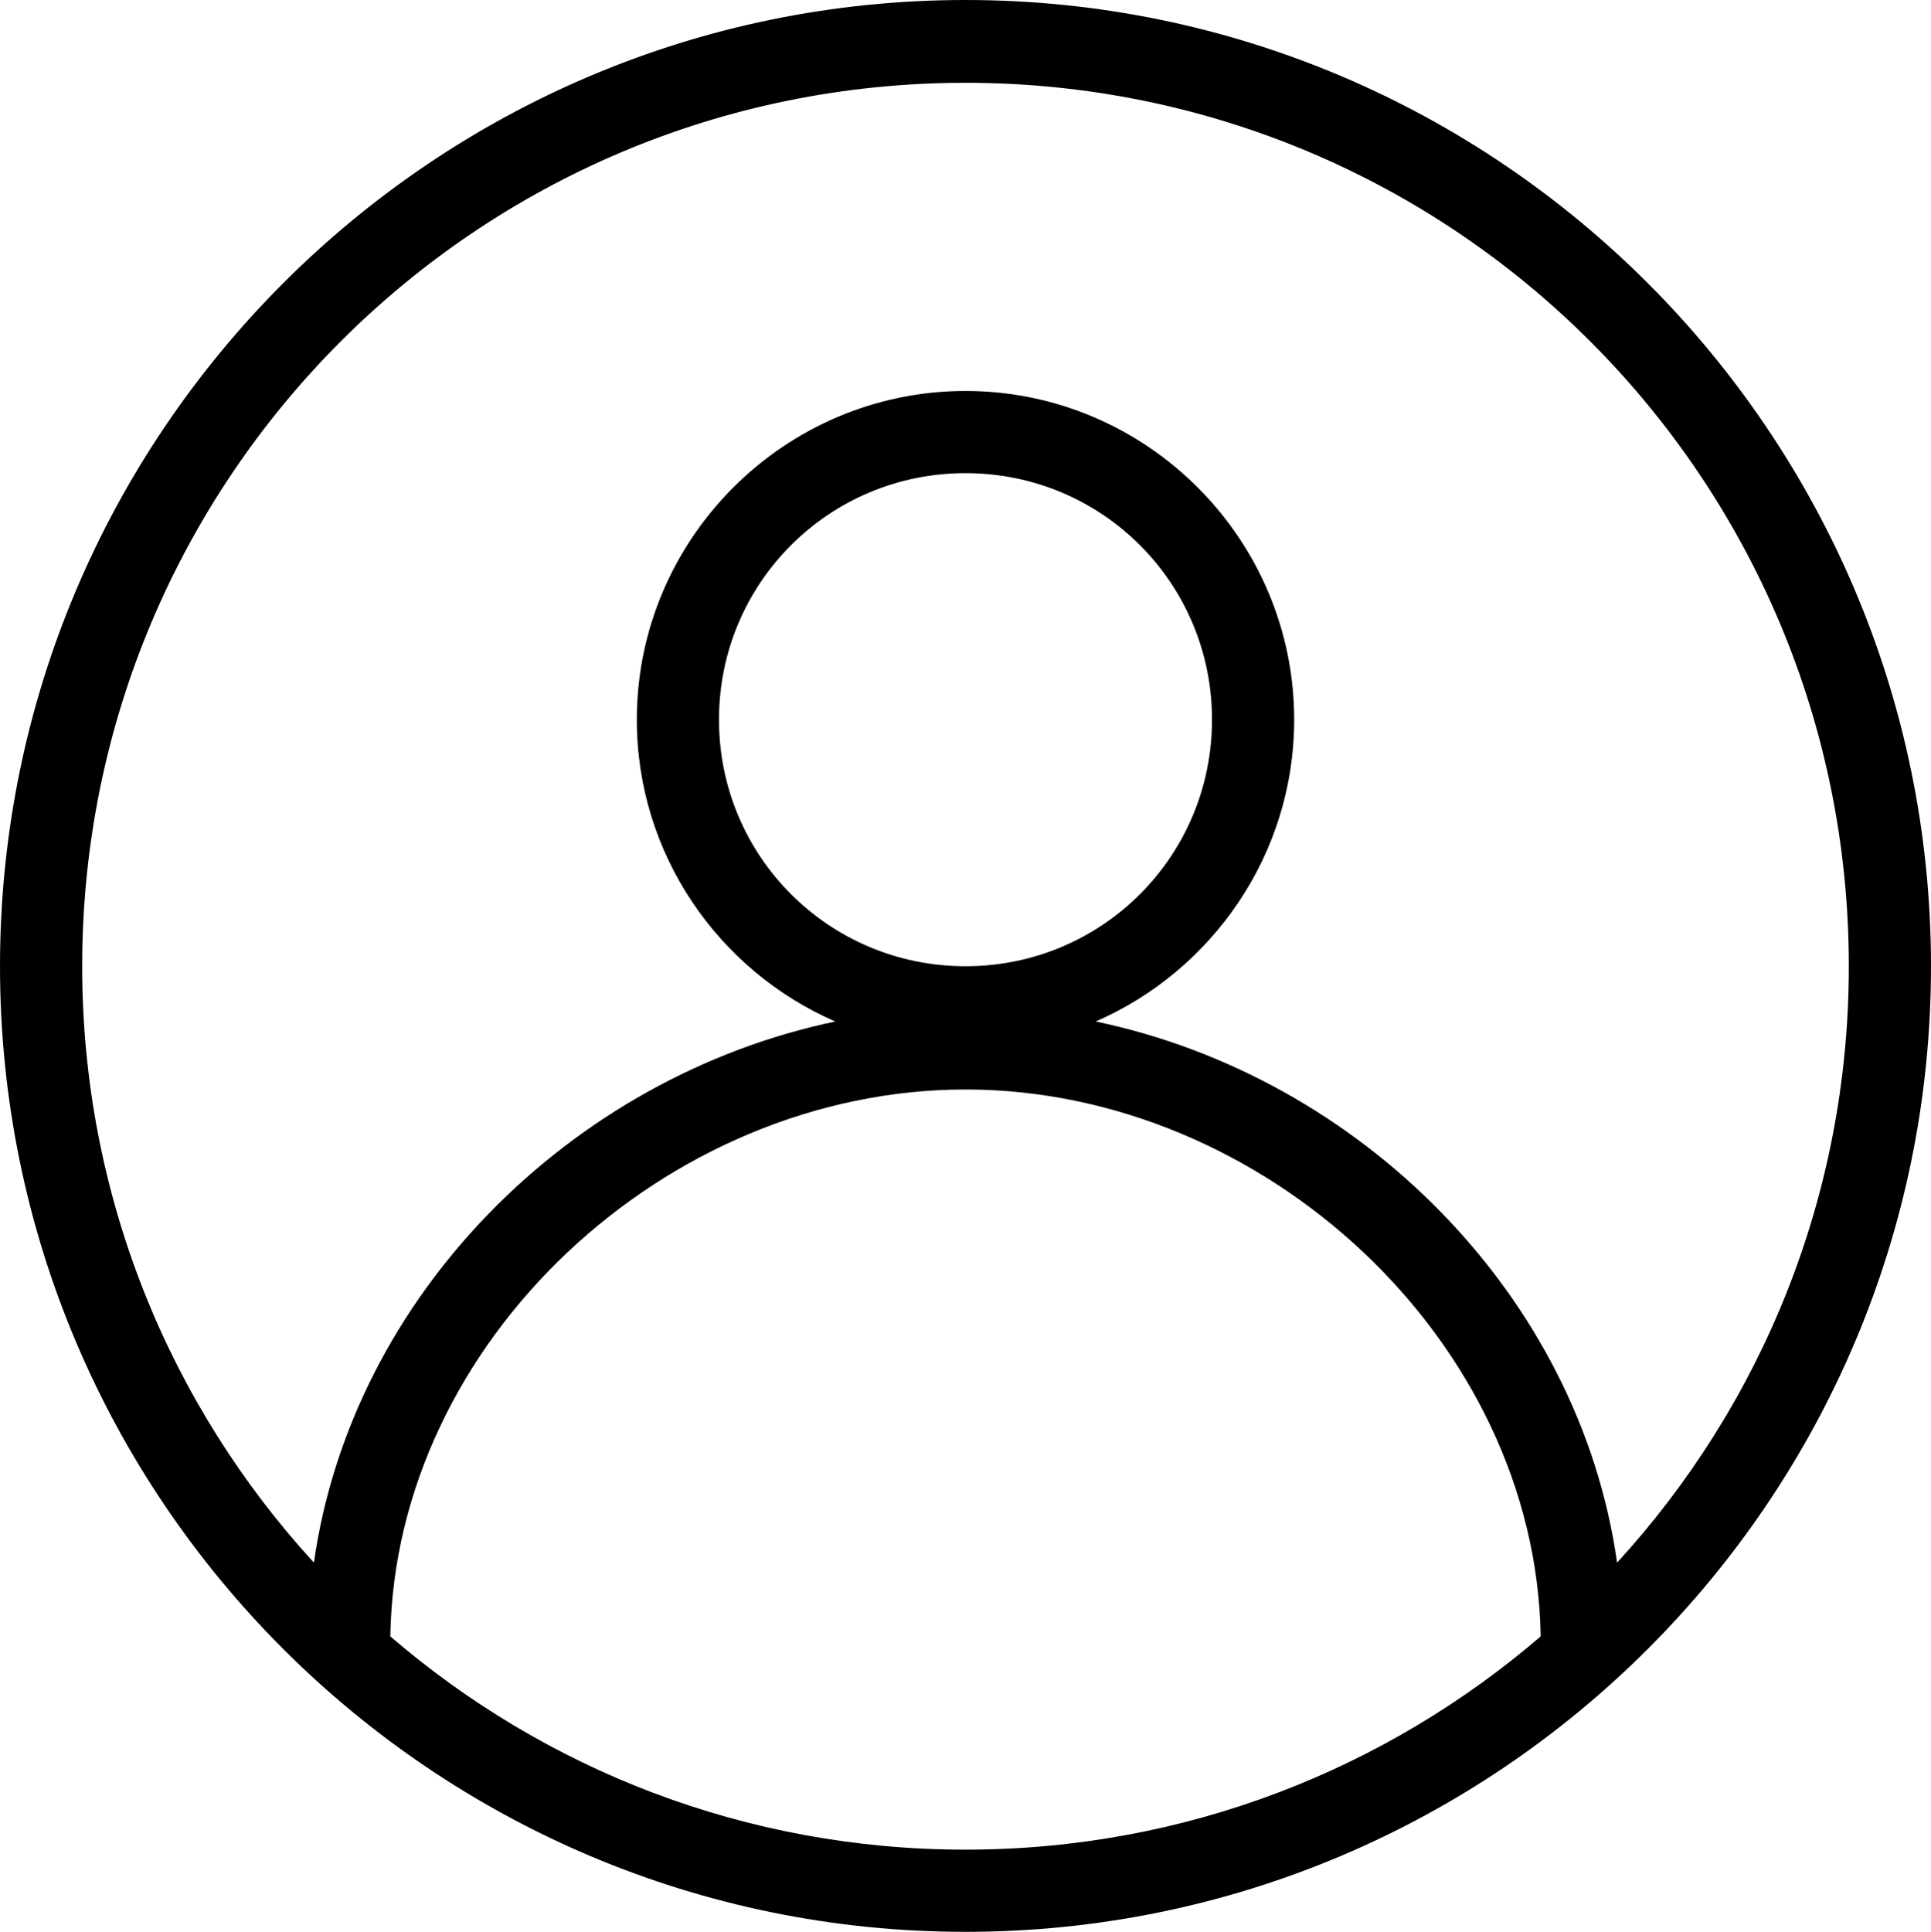 <?xml version="1.0" encoding="UTF-8"?>
<svg id="Capa_1" data-name="Capa 1" xmlns="http://www.w3.org/2000/svg" viewBox="0 0 94 94.03">
  <defs>
    <style>
      .cls-1 {
        stroke-width: 0px;
      }
    </style>
  </defs>
  <path class="cls-1" d="M47,0C21.07,0,0,21.1,0,47.03s21.07,47,47,47,47-21.07,47-47S72.93,0,47,0ZM47,4.03c23.77,0,43,19.23,43,43,0,11.21-4.28,21.39-11.28,29.03-1.84-13.01-12.51-23.65-25.38-26.34,5.67-2.47,9.66-8.13,9.66-14.69,0-8.81-7.19-16-16-16s-16,7.19-16,16c0,6.56,3.98,12.22,9.66,14.69-12.87,2.7-23.53,13.33-25.38,26.34-7-7.64-11.28-17.82-11.28-29.03C4,23.26,23.23,4.03,47,4.03ZM47,23.03c6.65,0,12,5.35,12,12s-5.35,12-12,12-12-5.35-12-12,5.35-12,12-12ZM47,53.03c14.54,0,27.77,12.25,28,26.62-7.52,6.46-17.29,10.38-28,10.38s-20.48-3.91-28-10.38c.23-14.38,13.46-26.62,28-26.62Z"/>
</svg>